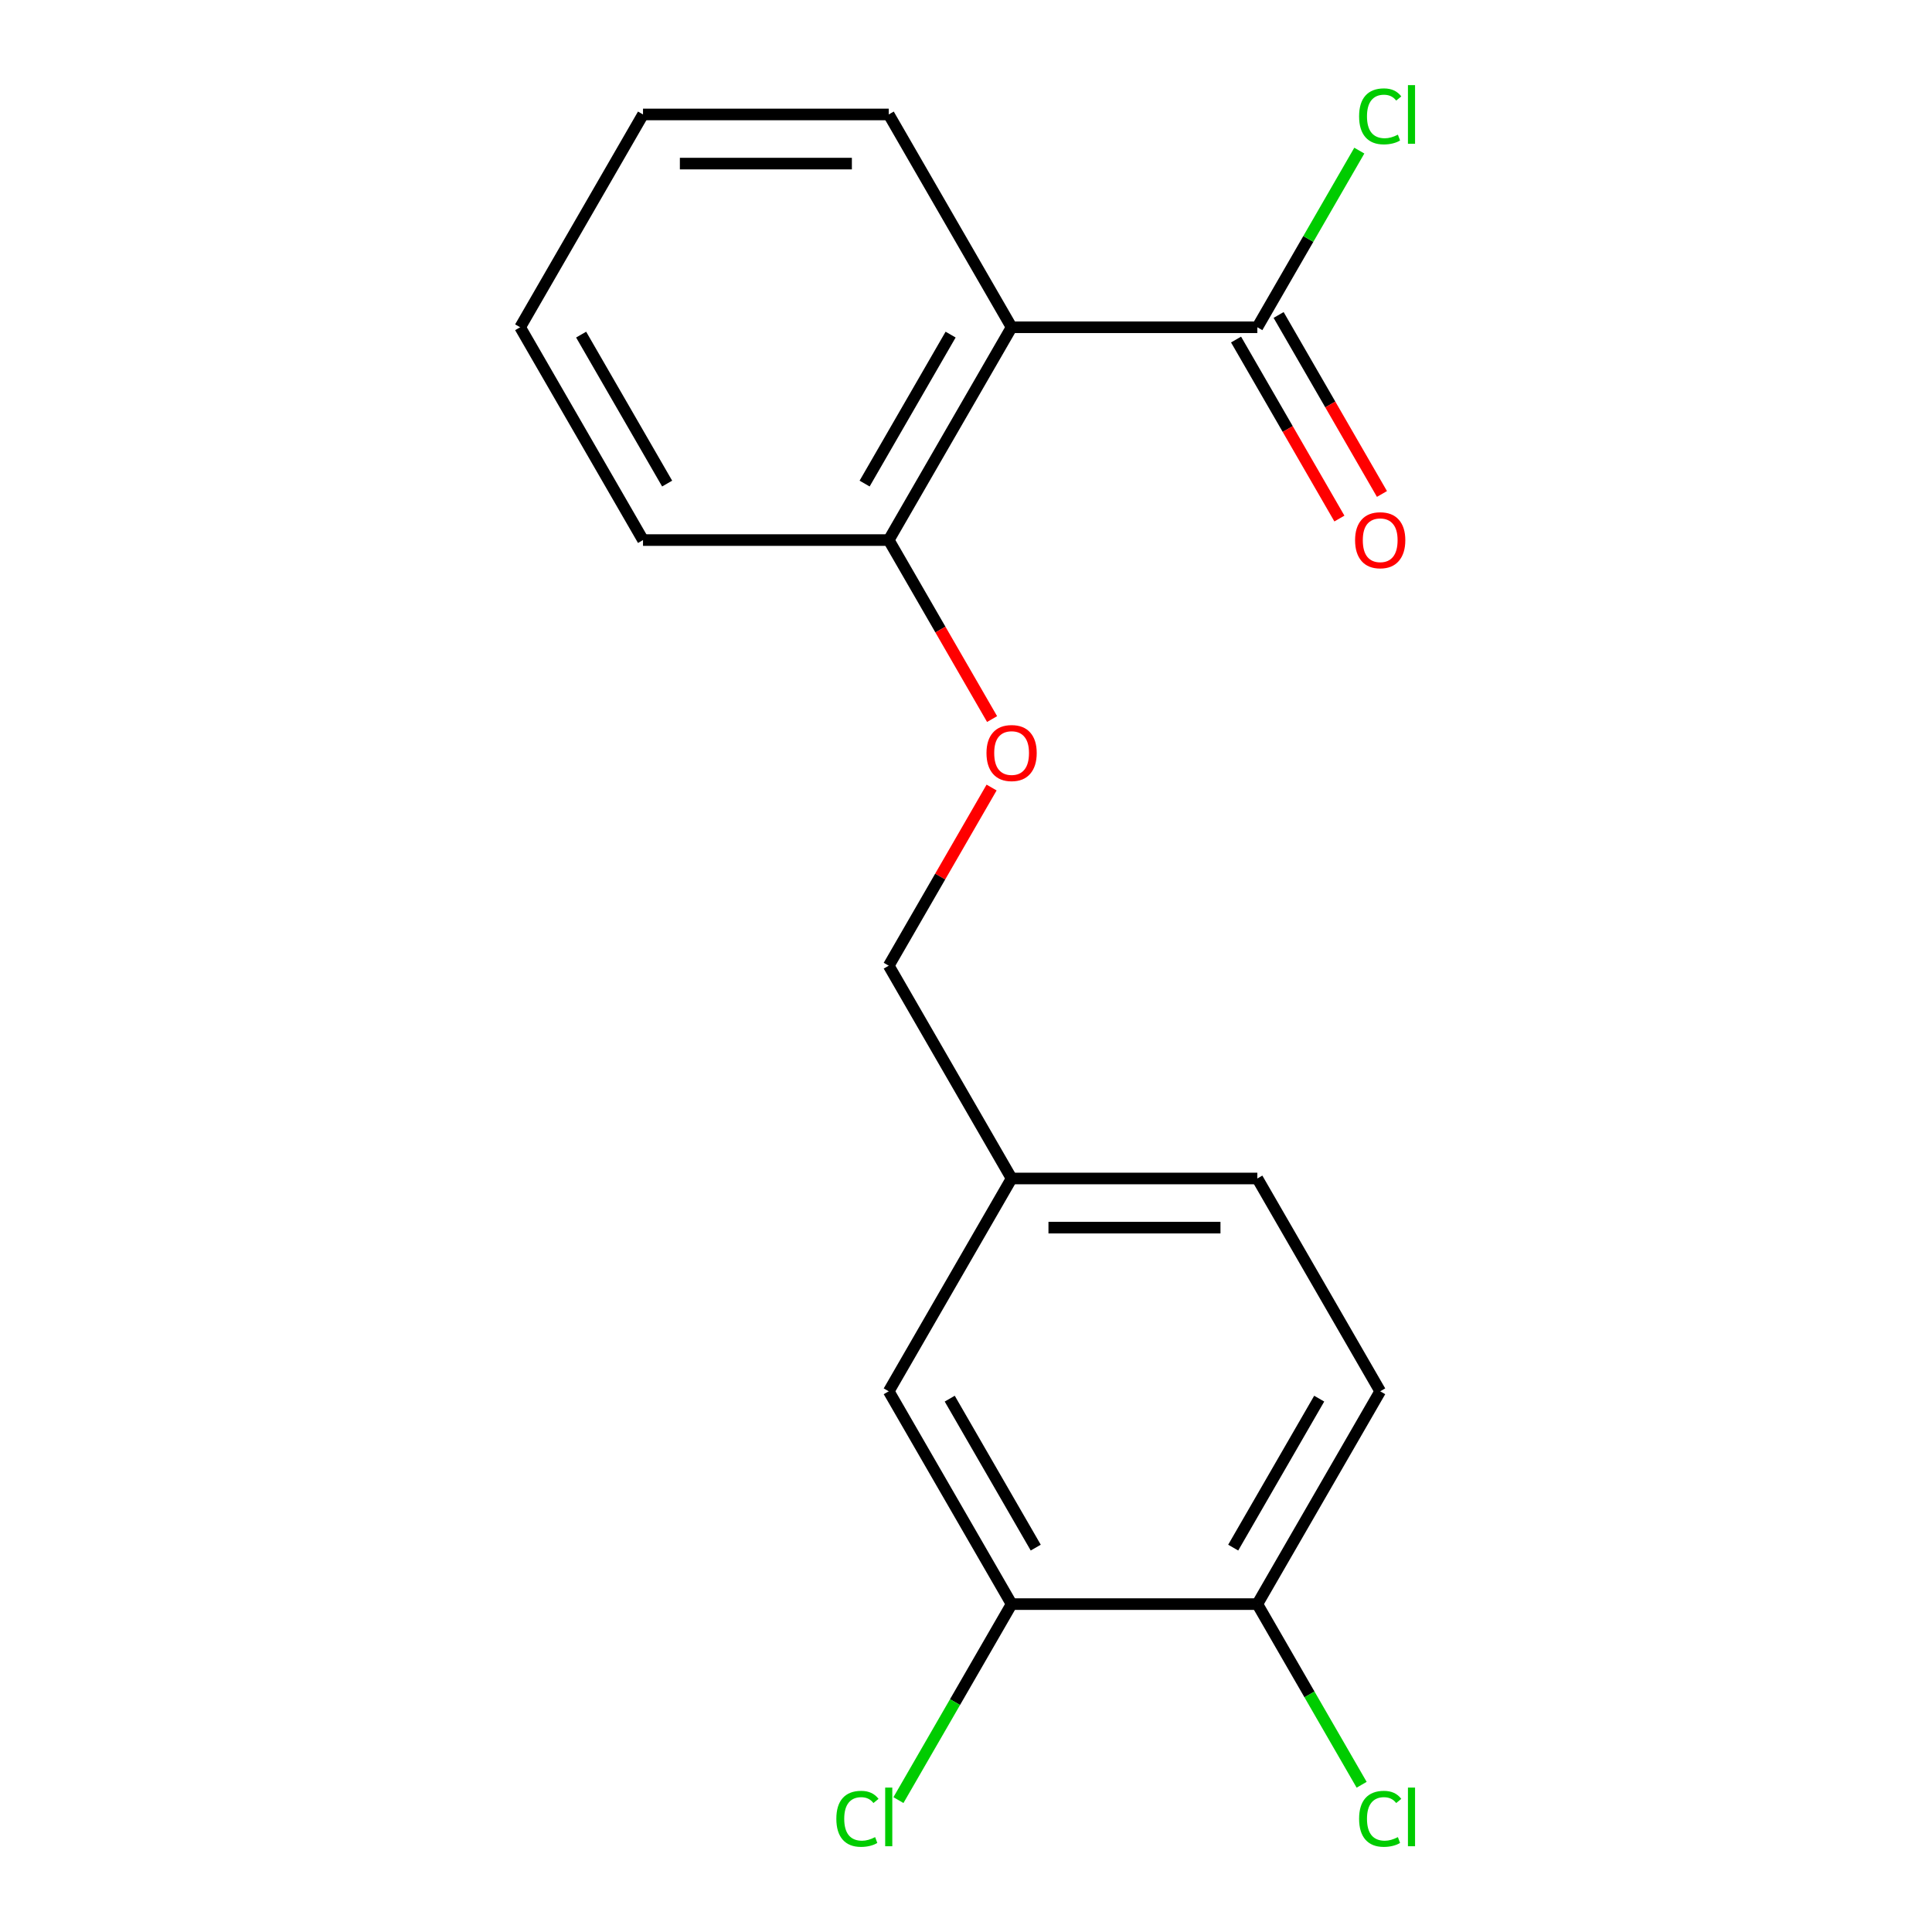 <?xml version='1.0' encoding='iso-8859-1'?>
<svg version='1.1' baseProfile='full'
              xmlns='http://www.w3.org/2000/svg'
                      xmlns:rdkit='http://www.rdkit.org/xml'
                      xmlns:xlink='http://www.w3.org/1999/xlink'
                  xml:space='preserve'
width='1000px' height='1000px' viewBox='0 0 1000 1000'>
<!-- END OF HEADER -->
<rect style='opacity:1.0;fill:#FFFFFF;stroke:none' width='1000' height='1000' x='0' y='0'> </rect>
<path class='bond-0' d='M 523.605,169.391 L 650.793,169.391' style='fill:none;fill-rule:evenodd;stroke:#000000;stroke-width:6px;stroke-linecap:butt;stroke-linejoin:miter;stroke-opacity:1' />
<path class='bond-2' d='M 523.605,169.391 L 460.01,279.539' style='fill:none;fill-rule:evenodd;stroke:#000000;stroke-width:6px;stroke-linecap:butt;stroke-linejoin:miter;stroke-opacity:1' />
<path class='bond-2' d='M 492.036,173.194 L 447.52,250.298' style='fill:none;fill-rule:evenodd;stroke:#000000;stroke-width:6px;stroke-linecap:butt;stroke-linejoin:miter;stroke-opacity:1' />
<path class='bond-14' d='M 523.605,169.391 L 460.01,59.242' style='fill:none;fill-rule:evenodd;stroke:#000000;stroke-width:6px;stroke-linecap:butt;stroke-linejoin:miter;stroke-opacity:1' />
<path class='bond-5' d='M 639.779,175.75 L 666.524,222.074' style='fill:none;fill-rule:evenodd;stroke:#000000;stroke-width:6px;stroke-linecap:butt;stroke-linejoin:miter;stroke-opacity:1' />
<path class='bond-5' d='M 666.524,222.074 L 693.269,268.399' style='fill:none;fill-rule:evenodd;stroke:#FF0000;stroke-width:6px;stroke-linecap:butt;stroke-linejoin:miter;stroke-opacity:1' />
<path class='bond-5' d='M 661.808,163.031 L 688.554,209.356' style='fill:none;fill-rule:evenodd;stroke:#000000;stroke-width:6px;stroke-linecap:butt;stroke-linejoin:miter;stroke-opacity:1' />
<path class='bond-5' d='M 688.554,209.356 L 715.299,255.68' style='fill:none;fill-rule:evenodd;stroke:#FF0000;stroke-width:6px;stroke-linecap:butt;stroke-linejoin:miter;stroke-opacity:1' />
<path class='bond-8' d='M 650.793,169.391 L 677.187,123.676' style='fill:none;fill-rule:evenodd;stroke:#000000;stroke-width:6px;stroke-linecap:butt;stroke-linejoin:miter;stroke-opacity:1' />
<path class='bond-8' d='M 677.187,123.676 L 703.58,77.962' style='fill:none;fill-rule:evenodd;stroke:#00CC00;stroke-width:6px;stroke-linecap:butt;stroke-linejoin:miter;stroke-opacity:1' />
<path class='bond-1' d='M 523.605,830.282 L 460.01,720.134' style='fill:none;fill-rule:evenodd;stroke:#000000;stroke-width:6px;stroke-linecap:butt;stroke-linejoin:miter;stroke-opacity:1' />
<path class='bond-1' d='M 536.095,801.041 L 491.579,723.937' style='fill:none;fill-rule:evenodd;stroke:#000000;stroke-width:6px;stroke-linecap:butt;stroke-linejoin:miter;stroke-opacity:1' />
<path class='bond-10' d='M 523.605,830.282 L 494.317,881.01' style='fill:none;fill-rule:evenodd;stroke:#000000;stroke-width:6px;stroke-linecap:butt;stroke-linejoin:miter;stroke-opacity:1' />
<path class='bond-10' d='M 494.317,881.01 L 465.03,931.737' style='fill:none;fill-rule:evenodd;stroke:#00CC00;stroke-width:6px;stroke-linecap:butt;stroke-linejoin:miter;stroke-opacity:1' />
<path class='bond-19' d='M 523.605,830.282 L 650.793,830.282' style='fill:none;fill-rule:evenodd;stroke:#000000;stroke-width:6px;stroke-linecap:butt;stroke-linejoin:miter;stroke-opacity:1' />
<path class='bond-4' d='M 460.01,279.539 L 486.756,325.864' style='fill:none;fill-rule:evenodd;stroke:#000000;stroke-width:6px;stroke-linecap:butt;stroke-linejoin:miter;stroke-opacity:1' />
<path class='bond-4' d='M 486.756,325.864 L 513.501,372.188' style='fill:none;fill-rule:evenodd;stroke:#FF0000;stroke-width:6px;stroke-linecap:butt;stroke-linejoin:miter;stroke-opacity:1' />
<path class='bond-15' d='M 460.01,279.539 L 332.822,279.539' style='fill:none;fill-rule:evenodd;stroke:#000000;stroke-width:6px;stroke-linecap:butt;stroke-linejoin:miter;stroke-opacity:1' />
<path class='bond-3' d='M 650.793,830.282 L 714.388,720.134' style='fill:none;fill-rule:evenodd;stroke:#000000;stroke-width:6px;stroke-linecap:butt;stroke-linejoin:miter;stroke-opacity:1' />
<path class='bond-3' d='M 638.303,801.041 L 682.819,723.937' style='fill:none;fill-rule:evenodd;stroke:#000000;stroke-width:6px;stroke-linecap:butt;stroke-linejoin:miter;stroke-opacity:1' />
<path class='bond-12' d='M 650.793,830.282 L 677.787,877.037' style='fill:none;fill-rule:evenodd;stroke:#000000;stroke-width:6px;stroke-linecap:butt;stroke-linejoin:miter;stroke-opacity:1' />
<path class='bond-12' d='M 677.787,877.037 L 704.781,923.791' style='fill:none;fill-rule:evenodd;stroke:#00CC00;stroke-width:6px;stroke-linecap:butt;stroke-linejoin:miter;stroke-opacity:1' />
<path class='bond-11' d='M 513.247,407.628 L 486.629,453.732' style='fill:none;fill-rule:evenodd;stroke:#FF0000;stroke-width:6px;stroke-linecap:butt;stroke-linejoin:miter;stroke-opacity:1' />
<path class='bond-11' d='M 486.629,453.732 L 460.01,499.837' style='fill:none;fill-rule:evenodd;stroke:#000000;stroke-width:6px;stroke-linecap:butt;stroke-linejoin:miter;stroke-opacity:1' />
<path class='bond-6' d='M 460.01,720.134 L 523.605,609.985' style='fill:none;fill-rule:evenodd;stroke:#000000;stroke-width:6px;stroke-linecap:butt;stroke-linejoin:miter;stroke-opacity:1' />
<path class='bond-7' d='M 714.388,720.134 L 650.793,609.985' style='fill:none;fill-rule:evenodd;stroke:#000000;stroke-width:6px;stroke-linecap:butt;stroke-linejoin:miter;stroke-opacity:1' />
<path class='bond-9' d='M 523.605,609.985 L 460.01,499.837' style='fill:none;fill-rule:evenodd;stroke:#000000;stroke-width:6px;stroke-linecap:butt;stroke-linejoin:miter;stroke-opacity:1' />
<path class='bond-13' d='M 523.605,609.985 L 650.793,609.985' style='fill:none;fill-rule:evenodd;stroke:#000000;stroke-width:6px;stroke-linecap:butt;stroke-linejoin:miter;stroke-opacity:1' />
<path class='bond-13' d='M 542.683,635.423 L 631.715,635.423' style='fill:none;fill-rule:evenodd;stroke:#000000;stroke-width:6px;stroke-linecap:butt;stroke-linejoin:miter;stroke-opacity:1' />
<path class='bond-16' d='M 460.01,59.242 L 332.822,59.242' style='fill:none;fill-rule:evenodd;stroke:#000000;stroke-width:6px;stroke-linecap:butt;stroke-linejoin:miter;stroke-opacity:1' />
<path class='bond-16' d='M 440.932,84.68 L 351.9,84.68' style='fill:none;fill-rule:evenodd;stroke:#000000;stroke-width:6px;stroke-linecap:butt;stroke-linejoin:miter;stroke-opacity:1' />
<path class='bond-18' d='M 332.822,279.539 L 269.227,169.391' style='fill:none;fill-rule:evenodd;stroke:#000000;stroke-width:6px;stroke-linecap:butt;stroke-linejoin:miter;stroke-opacity:1' />
<path class='bond-18' d='M 345.312,250.298 L 300.796,173.194' style='fill:none;fill-rule:evenodd;stroke:#000000;stroke-width:6px;stroke-linecap:butt;stroke-linejoin:miter;stroke-opacity:1' />
<path class='bond-17' d='M 332.822,59.242 L 269.227,169.391' style='fill:none;fill-rule:evenodd;stroke:#000000;stroke-width:6px;stroke-linecap:butt;stroke-linejoin:miter;stroke-opacity:1' />
<path  class='atom-5' d='M 510.605 389.768
Q 510.605 382.968, 513.965 379.168
Q 517.325 375.368, 523.605 375.368
Q 529.885 375.368, 533.245 379.168
Q 536.605 382.968, 536.605 389.768
Q 536.605 396.648, 533.205 400.568
Q 529.805 404.448, 523.605 404.448
Q 517.365 404.448, 513.965 400.568
Q 510.605 396.688, 510.605 389.768
M 523.605 401.248
Q 527.925 401.248, 530.245 398.368
Q 532.605 395.448, 532.605 389.768
Q 532.605 384.208, 530.245 381.408
Q 527.925 378.568, 523.605 378.568
Q 519.285 378.568, 516.925 381.368
Q 514.605 384.168, 514.605 389.768
Q 514.605 395.488, 516.925 398.368
Q 519.285 401.248, 523.605 401.248
' fill='#FF0000'/>
<path  class='atom-6' d='M 701.388 279.619
Q 701.388 272.819, 704.748 269.019
Q 708.108 265.219, 714.388 265.219
Q 720.668 265.219, 724.028 269.019
Q 727.388 272.819, 727.388 279.619
Q 727.388 286.499, 723.988 290.419
Q 720.588 294.299, 714.388 294.299
Q 708.148 294.299, 704.748 290.419
Q 701.388 286.539, 701.388 279.619
M 714.388 291.099
Q 718.708 291.099, 721.028 288.219
Q 723.388 285.299, 723.388 279.619
Q 723.388 274.059, 721.028 271.259
Q 718.708 268.419, 714.388 268.419
Q 710.068 268.419, 707.708 271.219
Q 705.388 274.019, 705.388 279.619
Q 705.388 285.339, 707.708 288.219
Q 710.068 291.099, 714.388 291.099
' fill='#FF0000'/>
<path  class='atom-9' d='M 703.468 60.222
Q 703.468 53.182, 706.748 49.502
Q 710.068 45.782, 716.348 45.782
Q 722.188 45.782, 725.308 49.902
L 722.668 52.062
Q 720.388 49.062, 716.348 49.062
Q 712.068 49.062, 709.788 51.942
Q 707.548 54.782, 707.548 60.222
Q 707.548 65.822, 709.868 68.702
Q 712.228 71.582, 716.788 71.582
Q 719.908 71.582, 723.548 69.702
L 724.668 72.702
Q 723.188 73.662, 720.948 74.222
Q 718.708 74.782, 716.228 74.782
Q 710.068 74.782, 706.748 71.022
Q 703.468 67.262, 703.468 60.222
' fill='#00CC00'/>
<path  class='atom-9' d='M 728.748 44.062
L 732.428 44.062
L 732.428 74.422
L 728.748 74.422
L 728.748 44.062
' fill='#00CC00'/>
<path  class='atom-11' d='M 432.89 941.411
Q 432.89 934.371, 436.17 930.691
Q 439.49 926.971, 445.77 926.971
Q 451.61 926.971, 454.73 931.091
L 452.09 933.251
Q 449.81 930.251, 445.77 930.251
Q 441.49 930.251, 439.21 933.131
Q 436.97 935.971, 436.97 941.411
Q 436.97 947.011, 439.29 949.891
Q 441.65 952.771, 446.21 952.771
Q 449.33 952.771, 452.97 950.891
L 454.09 953.891
Q 452.61 954.851, 450.37 955.411
Q 448.13 955.971, 445.65 955.971
Q 439.49 955.971, 436.17 952.211
Q 432.89 948.451, 432.89 941.411
' fill='#00CC00'/>
<path  class='atom-11' d='M 458.17 925.251
L 461.85 925.251
L 461.85 955.611
L 458.17 955.611
L 458.17 925.251
' fill='#00CC00'/>
<path  class='atom-13' d='M 703.468 941.411
Q 703.468 934.371, 706.748 930.691
Q 710.068 926.971, 716.348 926.971
Q 722.188 926.971, 725.308 931.091
L 722.668 933.251
Q 720.388 930.251, 716.348 930.251
Q 712.068 930.251, 709.788 933.131
Q 707.548 935.971, 707.548 941.411
Q 707.548 947.011, 709.868 949.891
Q 712.228 952.771, 716.788 952.771
Q 719.908 952.771, 723.548 950.891
L 724.668 953.891
Q 723.188 954.851, 720.948 955.411
Q 718.708 955.971, 716.228 955.971
Q 710.068 955.971, 706.748 952.211
Q 703.468 948.451, 703.468 941.411
' fill='#00CC00'/>
<path  class='atom-13' d='M 728.748 925.251
L 732.428 925.251
L 732.428 955.611
L 728.748 955.611
L 728.748 925.251
' fill='#00CC00'/>
</svg>
